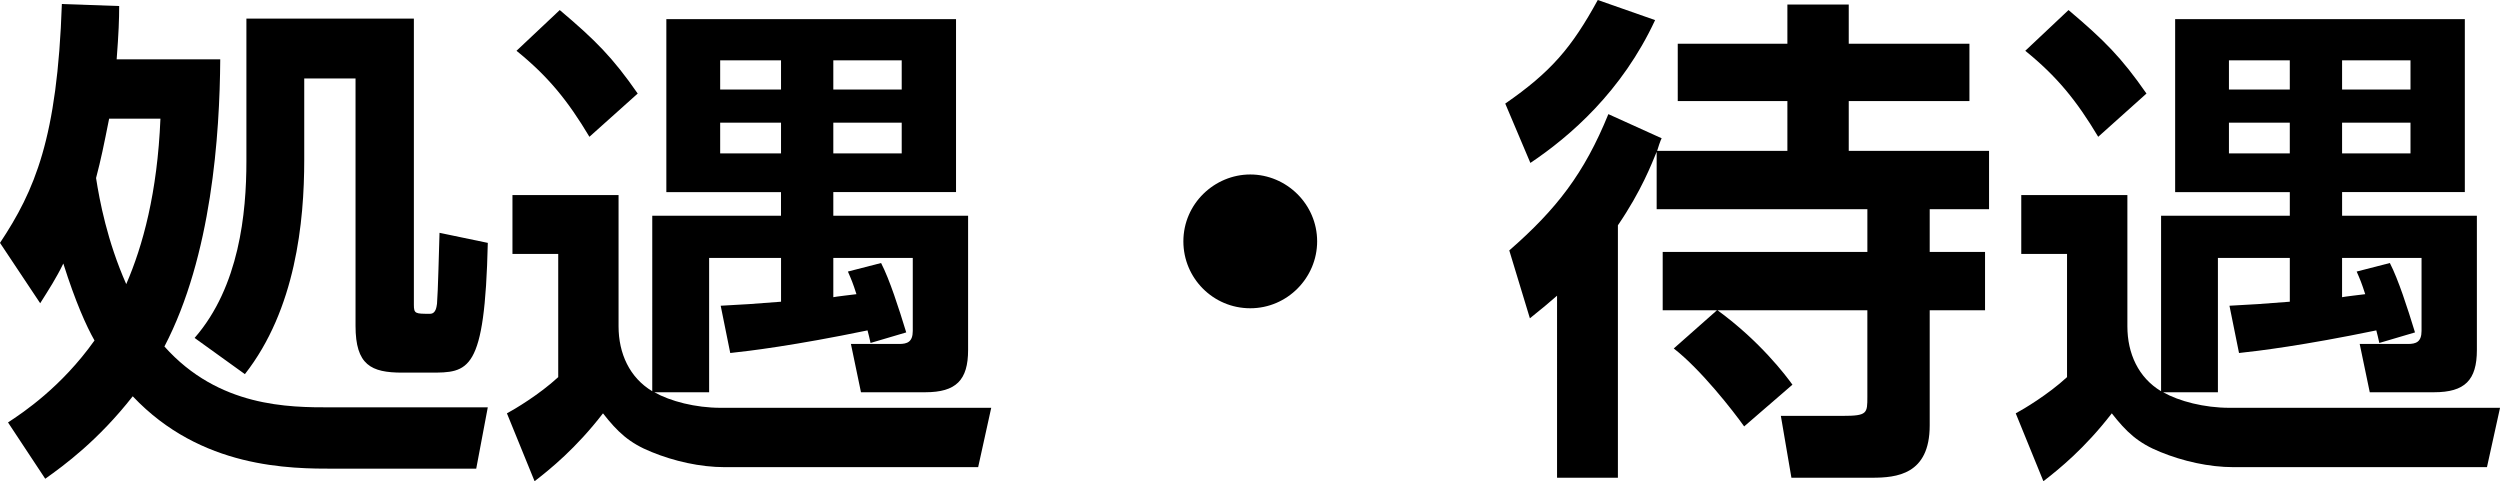 <?xml version="1.0" encoding="utf-8"?>
<!-- Generator: Adobe Illustrator 15.0.0, SVG Export Plug-In . SVG Version: 6.00 Build 0)  -->
<!DOCTYPE svg PUBLIC "-//W3C//DTD SVG 1.1//EN" "http://www.w3.org/Graphics/SVG/1.1/DTD/svg11.dtd">
<svg version="1.1" id="レイヤー_1" xmlns="http://www.w3.org/2000/svg" xmlns:xlink="http://www.w3.org/1999/xlink" x="0px"
	 y="0px" width="159.07px" height="30.621px" viewBox="0 0 159.07 30.621" enable-background="new 0 0 159.07 30.621"
	 xml:space="preserve">
<g>
	<g>
		<path d="M0,15.454c2.208-3.327,3.648-6.655,3.936-15.198l3.647,0.128c0,0.832-0.032,1.728-0.16,3.392h6.591
			c-0.032,4.768-0.544,12.511-3.552,18.271c3.456,3.872,7.936,3.872,10.559,3.872h10.016l-0.736,3.903h-8.992
			c-2.848,0-8.511,0-12.863-4.607c-2.208,2.815-4.352,4.384-5.568,5.247l-2.368-3.583c0.928-0.608,3.392-2.24,5.503-5.216
			c-0.512-0.896-1.216-2.464-1.984-4.896c-0.448,0.928-0.928,1.664-1.472,2.527L0,15.454z M6.944,7.551
			c-0.352,1.76-0.512,2.561-0.832,3.776c0.224,1.439,0.704,3.999,1.92,6.751c1.056-2.432,1.984-5.823,2.176-10.527H6.944z
			 M26.334,1.184v18.207c0,0.575,0.096,0.575,1.024,0.575c0.384,0,0.416-0.447,0.448-0.64c0.064-0.736,0.128-3.552,0.16-4.512
			l3.072,0.64c-0.192,8.256-1.216,8.256-3.68,8.256h-1.76c-1.983,0-2.976-0.48-2.976-2.976V4.991h-3.264v5.184
			c0,3.936-0.544,9.503-3.776,13.631l-3.2-2.304c2.848-3.264,3.296-7.968,3.296-11.231V1.184H26.334z"/>
		<path d="M55.391,21.822c-0.064-0.288-0.128-0.576-0.192-0.8c-4.64,0.96-7.52,1.312-8.735,1.439l-0.608-3.008
			c1.28-0.063,2.272-0.128,3.84-0.256v-2.784h-4.576v8.544h-3.488c1.024,0.576,2.624,0.991,4.224,0.991H63.07l-0.832,3.776H46.111
			c-1.568,0-3.232-0.384-4.64-0.96c-1.44-0.576-2.176-1.28-3.104-2.464c-1.728,2.239-3.36,3.552-4.352,4.319l-1.76-4.319
			c0.48-0.256,2.048-1.184,3.264-2.304v-7.84h-2.912v-3.743h6.751v8.351c0,1.729,0.704,3.265,2.144,4.128V13.727h8.191v-1.504
			h-7.295V1.216H60.83v11.007h-7.808v1.504h8.576v8.543c0,1.92-0.768,2.688-2.72,2.688h-4.096l-0.64-3.072h3.072
			c0.512,0,0.864-0.128,0.864-0.832v-4.64h-5.056v2.496c0.128-0.032,1.216-0.16,1.472-0.192c-0.224-0.703-0.32-0.928-0.544-1.439
			l2.112-0.544c0.544,1.056,1.12,2.848,1.6,4.416L55.391,21.822z M35.616,0.64c2.272,1.92,3.36,3.008,4.96,5.312l-3.072,2.752
			c-1.376-2.304-2.624-3.84-4.64-5.472L35.616,0.64z M45.823,3.839v1.856h3.872V3.839H45.823z M45.823,7.807v1.952h3.872V7.807
			H45.823z M53.022,3.839v1.856h4.352V3.839H53.022z M53.022,7.807v1.952h4.352V7.807H53.022z"/>
		<path d="M83.807,15.358c0,2.304-1.888,4.256-4.255,4.256c-2.368,0-4.256-1.92-4.256-4.256c0-2.399,1.984-4.256,4.256-4.256
			C81.855,11.103,83.807,12.99,83.807,15.358z"/>
		<path d="M95.776,6.591C98.688,4.575,100,3.039,101.664,0l3.647,1.279c-2.111,4.544-5.407,7.392-7.936,9.088L95.776,6.591z
			 M105.408,9.663c-0.32,0.768-0.96,2.464-2.464,4.672v16.062h-3.872V18.814c-0.544,0.479-0.896,0.768-1.728,1.439l-1.312-4.319
			c3.008-2.624,4.768-4.896,6.305-8.672l3.391,1.536c-0.063,0.096-0.256,0.672-0.287,0.8h8.287V6.431h-6.976V2.783h6.976V0.287
			h3.904v2.496h7.679v3.647h-7.679v3.168h8.927v3.712h-3.776v2.72h3.521v3.712h-3.521v7.327c0,3.136-2.111,3.328-3.68,3.328h-5.119
			l-0.672-3.936h3.936c1.568,0,1.568-0.16,1.568-1.216v-5.504h-9.535c2.719,1.983,4.352,4.159,4.768,4.735l-3.072,2.656
			c-0.704-0.992-2.752-3.616-4.479-4.96l2.751-2.432h-3.455V16.03h13.023v-2.72h-13.407V9.663z"/>
		<path d="M151.391,21.822c-0.064-0.288-0.129-0.576-0.192-0.8c-4.64,0.96-7.52,1.312-8.735,1.439l-0.608-3.008
			c1.28-0.063,2.272-0.128,3.84-0.256v-2.784h-4.575v8.544h-3.488c1.023,0.576,2.624,0.991,4.224,0.991h17.215l-0.832,3.776h-16.126
			c-1.568,0-3.232-0.384-4.641-0.96c-1.439-0.576-2.176-1.28-3.104-2.464c-1.729,2.239-3.359,3.552-4.352,4.319l-1.76-4.319
			c0.48-0.256,2.048-1.184,3.264-2.304v-7.84h-2.912v-3.743h6.752v8.351c0,1.729,0.703,3.265,2.144,4.128V13.727h8.191v-1.504
			h-7.296V1.216h18.432v11.007h-7.809v1.504h8.576v8.543c0,1.92-0.768,2.688-2.72,2.688h-4.096l-0.64-3.072h3.071
			c0.513,0,0.864-0.128,0.864-0.832v-4.64h-5.057v2.496c0.129-0.032,1.217-0.16,1.473-0.192c-0.225-0.703-0.32-0.928-0.544-1.439
			l2.112-0.544c0.543,1.056,1.119,2.848,1.6,4.416L151.391,21.822z M131.616,0.64c2.271,1.92,3.359,3.008,4.96,5.312l-3.071,2.752
			c-1.377-2.304-2.625-3.84-4.641-5.472L131.616,0.64z M141.823,3.839v1.856h3.872V3.839H141.823z M141.823,7.807v1.952h3.872V7.807
			H141.823z M149.022,3.839v1.856h4.353V3.839H149.022z M149.022,7.807v1.952h4.353V7.807H149.022z"/>
	</g>
</g>
</svg>
